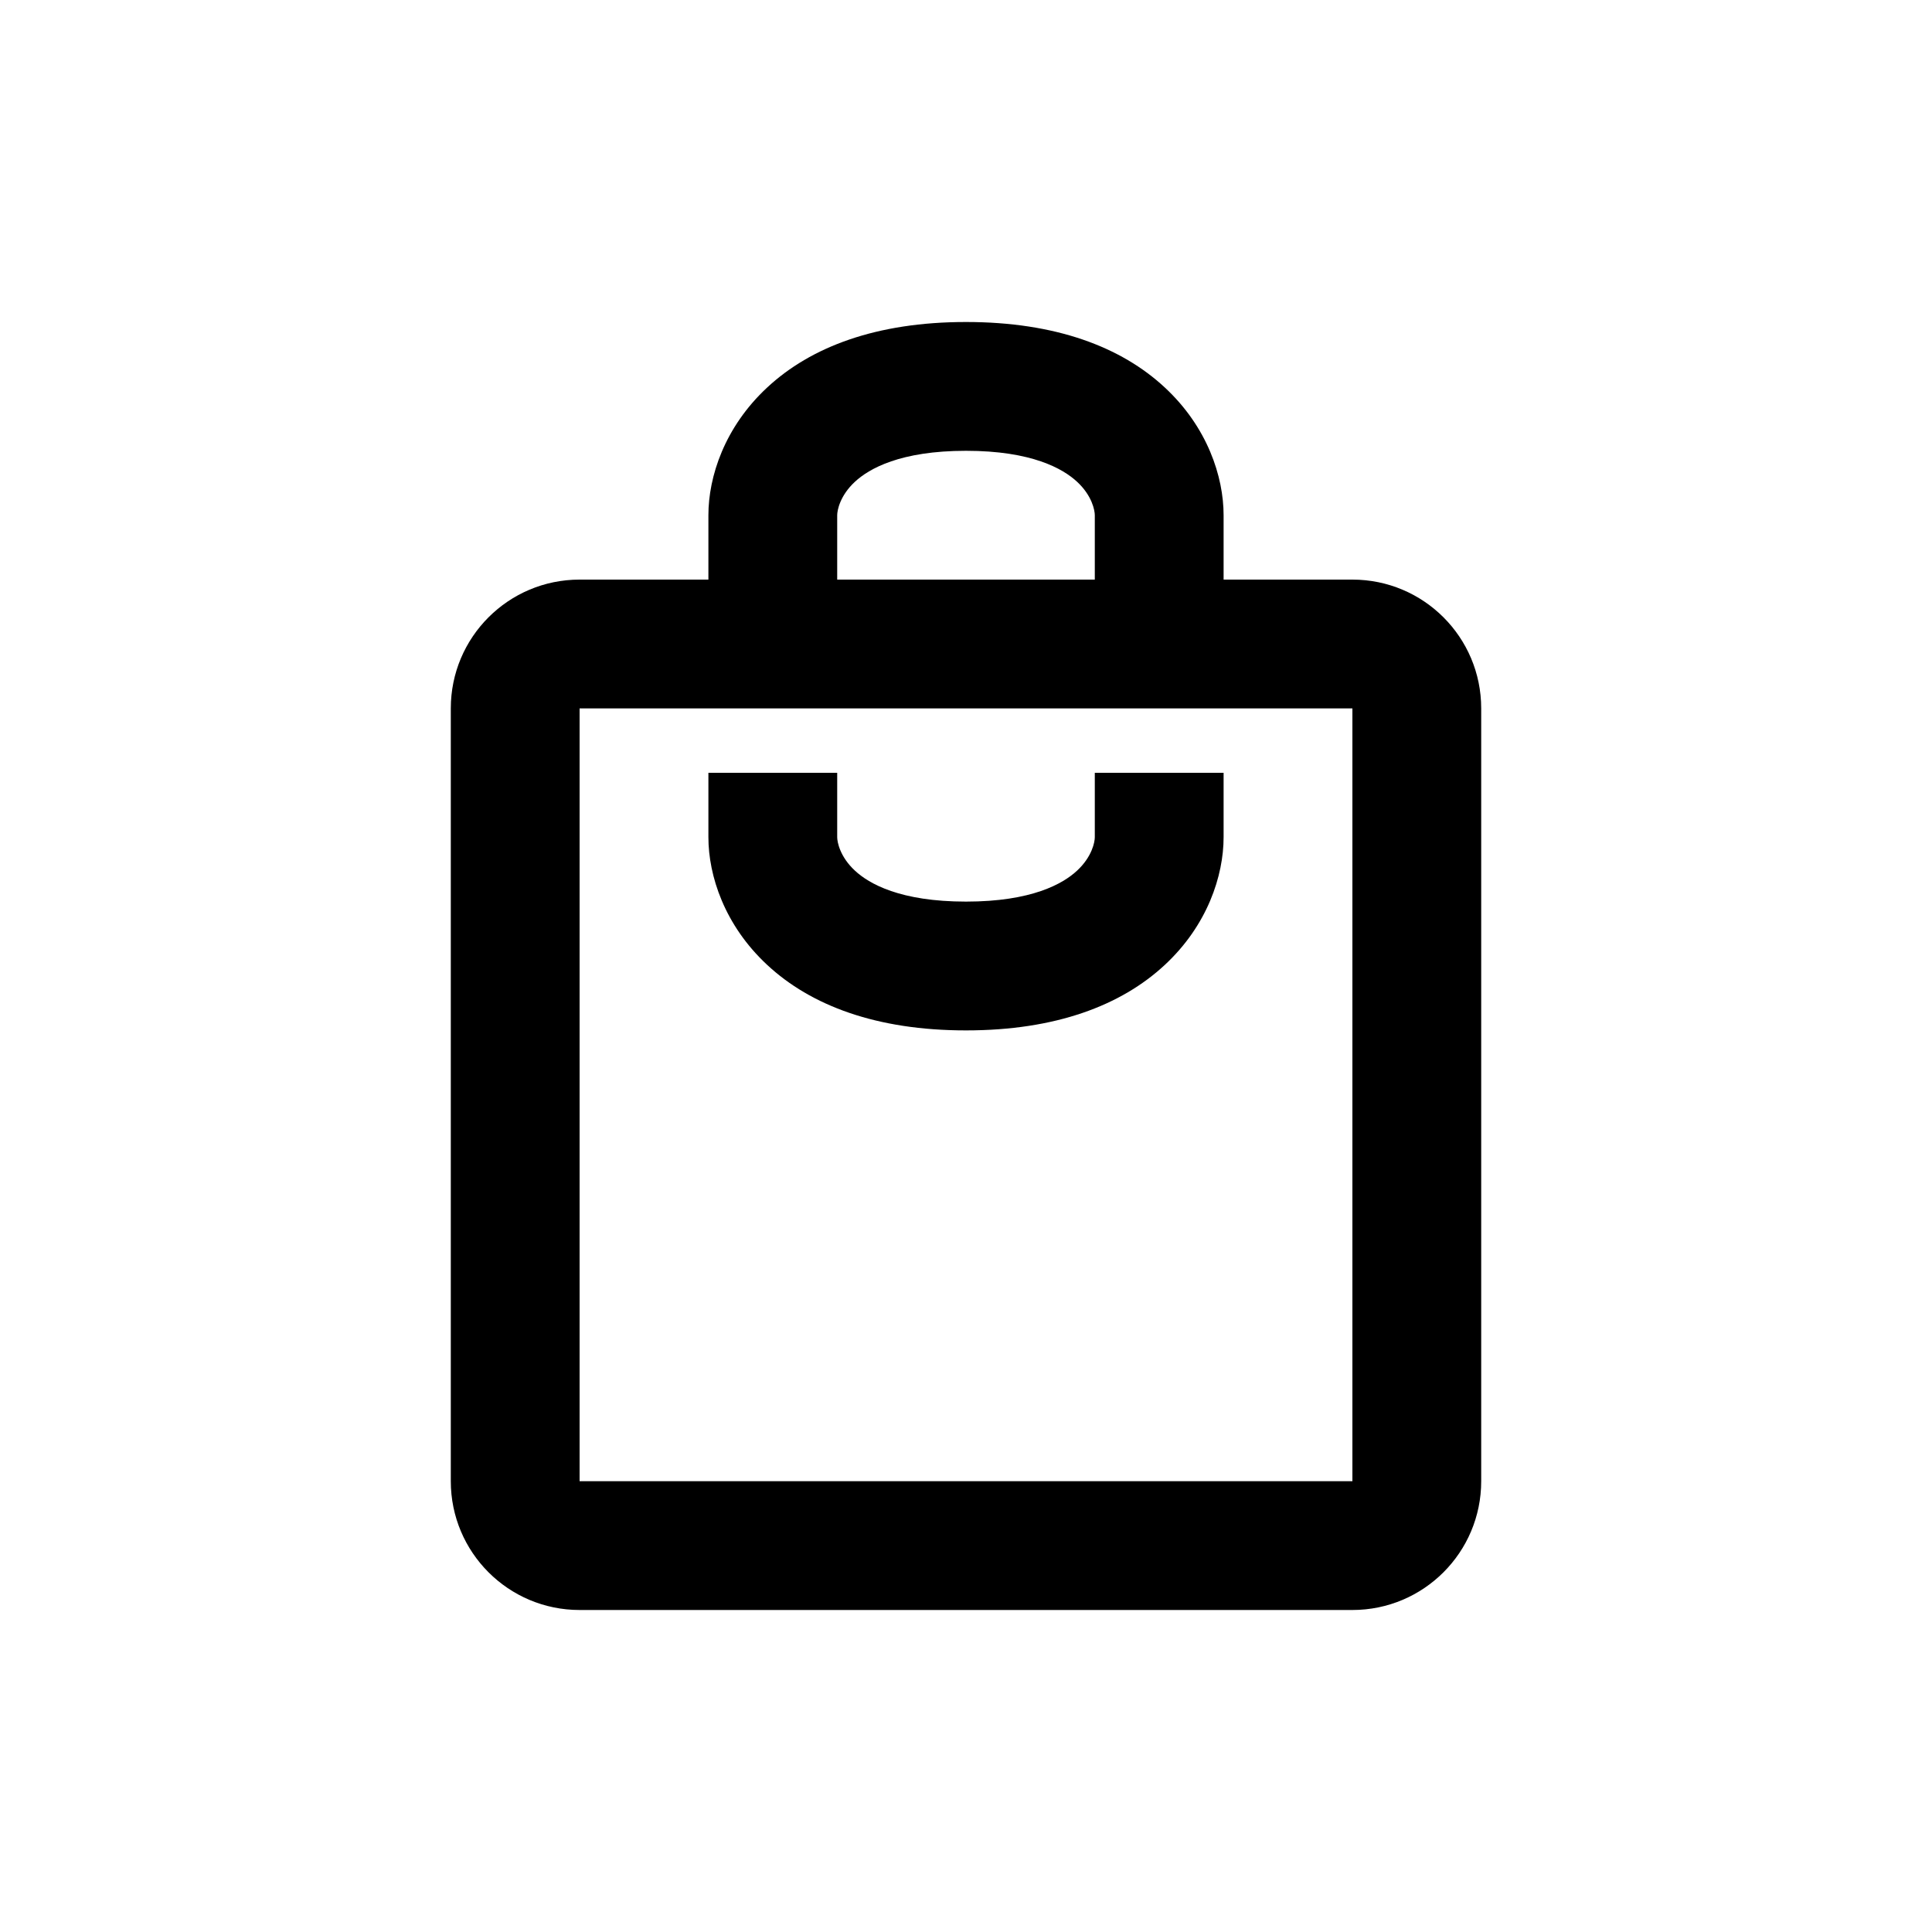 <?xml version="1.0" encoding="UTF-8"?> <svg xmlns="http://www.w3.org/2000/svg" width="30" height="30" viewBox="0 0 30 30" fill="none"> <path fill-rule="evenodd" clip-rule="evenodd" d="M11.914 6.016C12.591 5.387 13.607 5 15 5C16.393 5 17.409 5.387 18.086 6.016C18.75 6.632 19 7.403 19 8V9H21C22.105 9 23 9.895 23 11V23C23 24.105 22.105 25 21 25H9C7.895 25 7 24.105 7 23V11C7 9.895 7.895 9 9 9L11 9V8C11 7.403 11.25 6.632 11.914 6.016ZM13.275 7.481C13.042 7.697 13 7.926 13 8V9L17 9V8C17 7.926 16.958 7.697 16.725 7.481C16.506 7.278 16.022 7 15 7C13.978 7 13.494 7.278 13.275 7.481ZM21 11H9V23H21V11ZM11 13V12H13V13C13 13.074 13.042 13.303 13.275 13.519C13.494 13.723 13.978 14 15 14C16.022 14 16.506 13.723 16.725 13.519C16.958 13.303 17 13.074 17 13V12H19V13C19 13.597 18.75 14.368 18.086 14.984C17.409 15.613 16.393 16 15 16C13.607 16 12.591 15.613 11.914 14.984C11.25 14.368 11 13.597 11 13Z" fill="black"></path> </svg> 